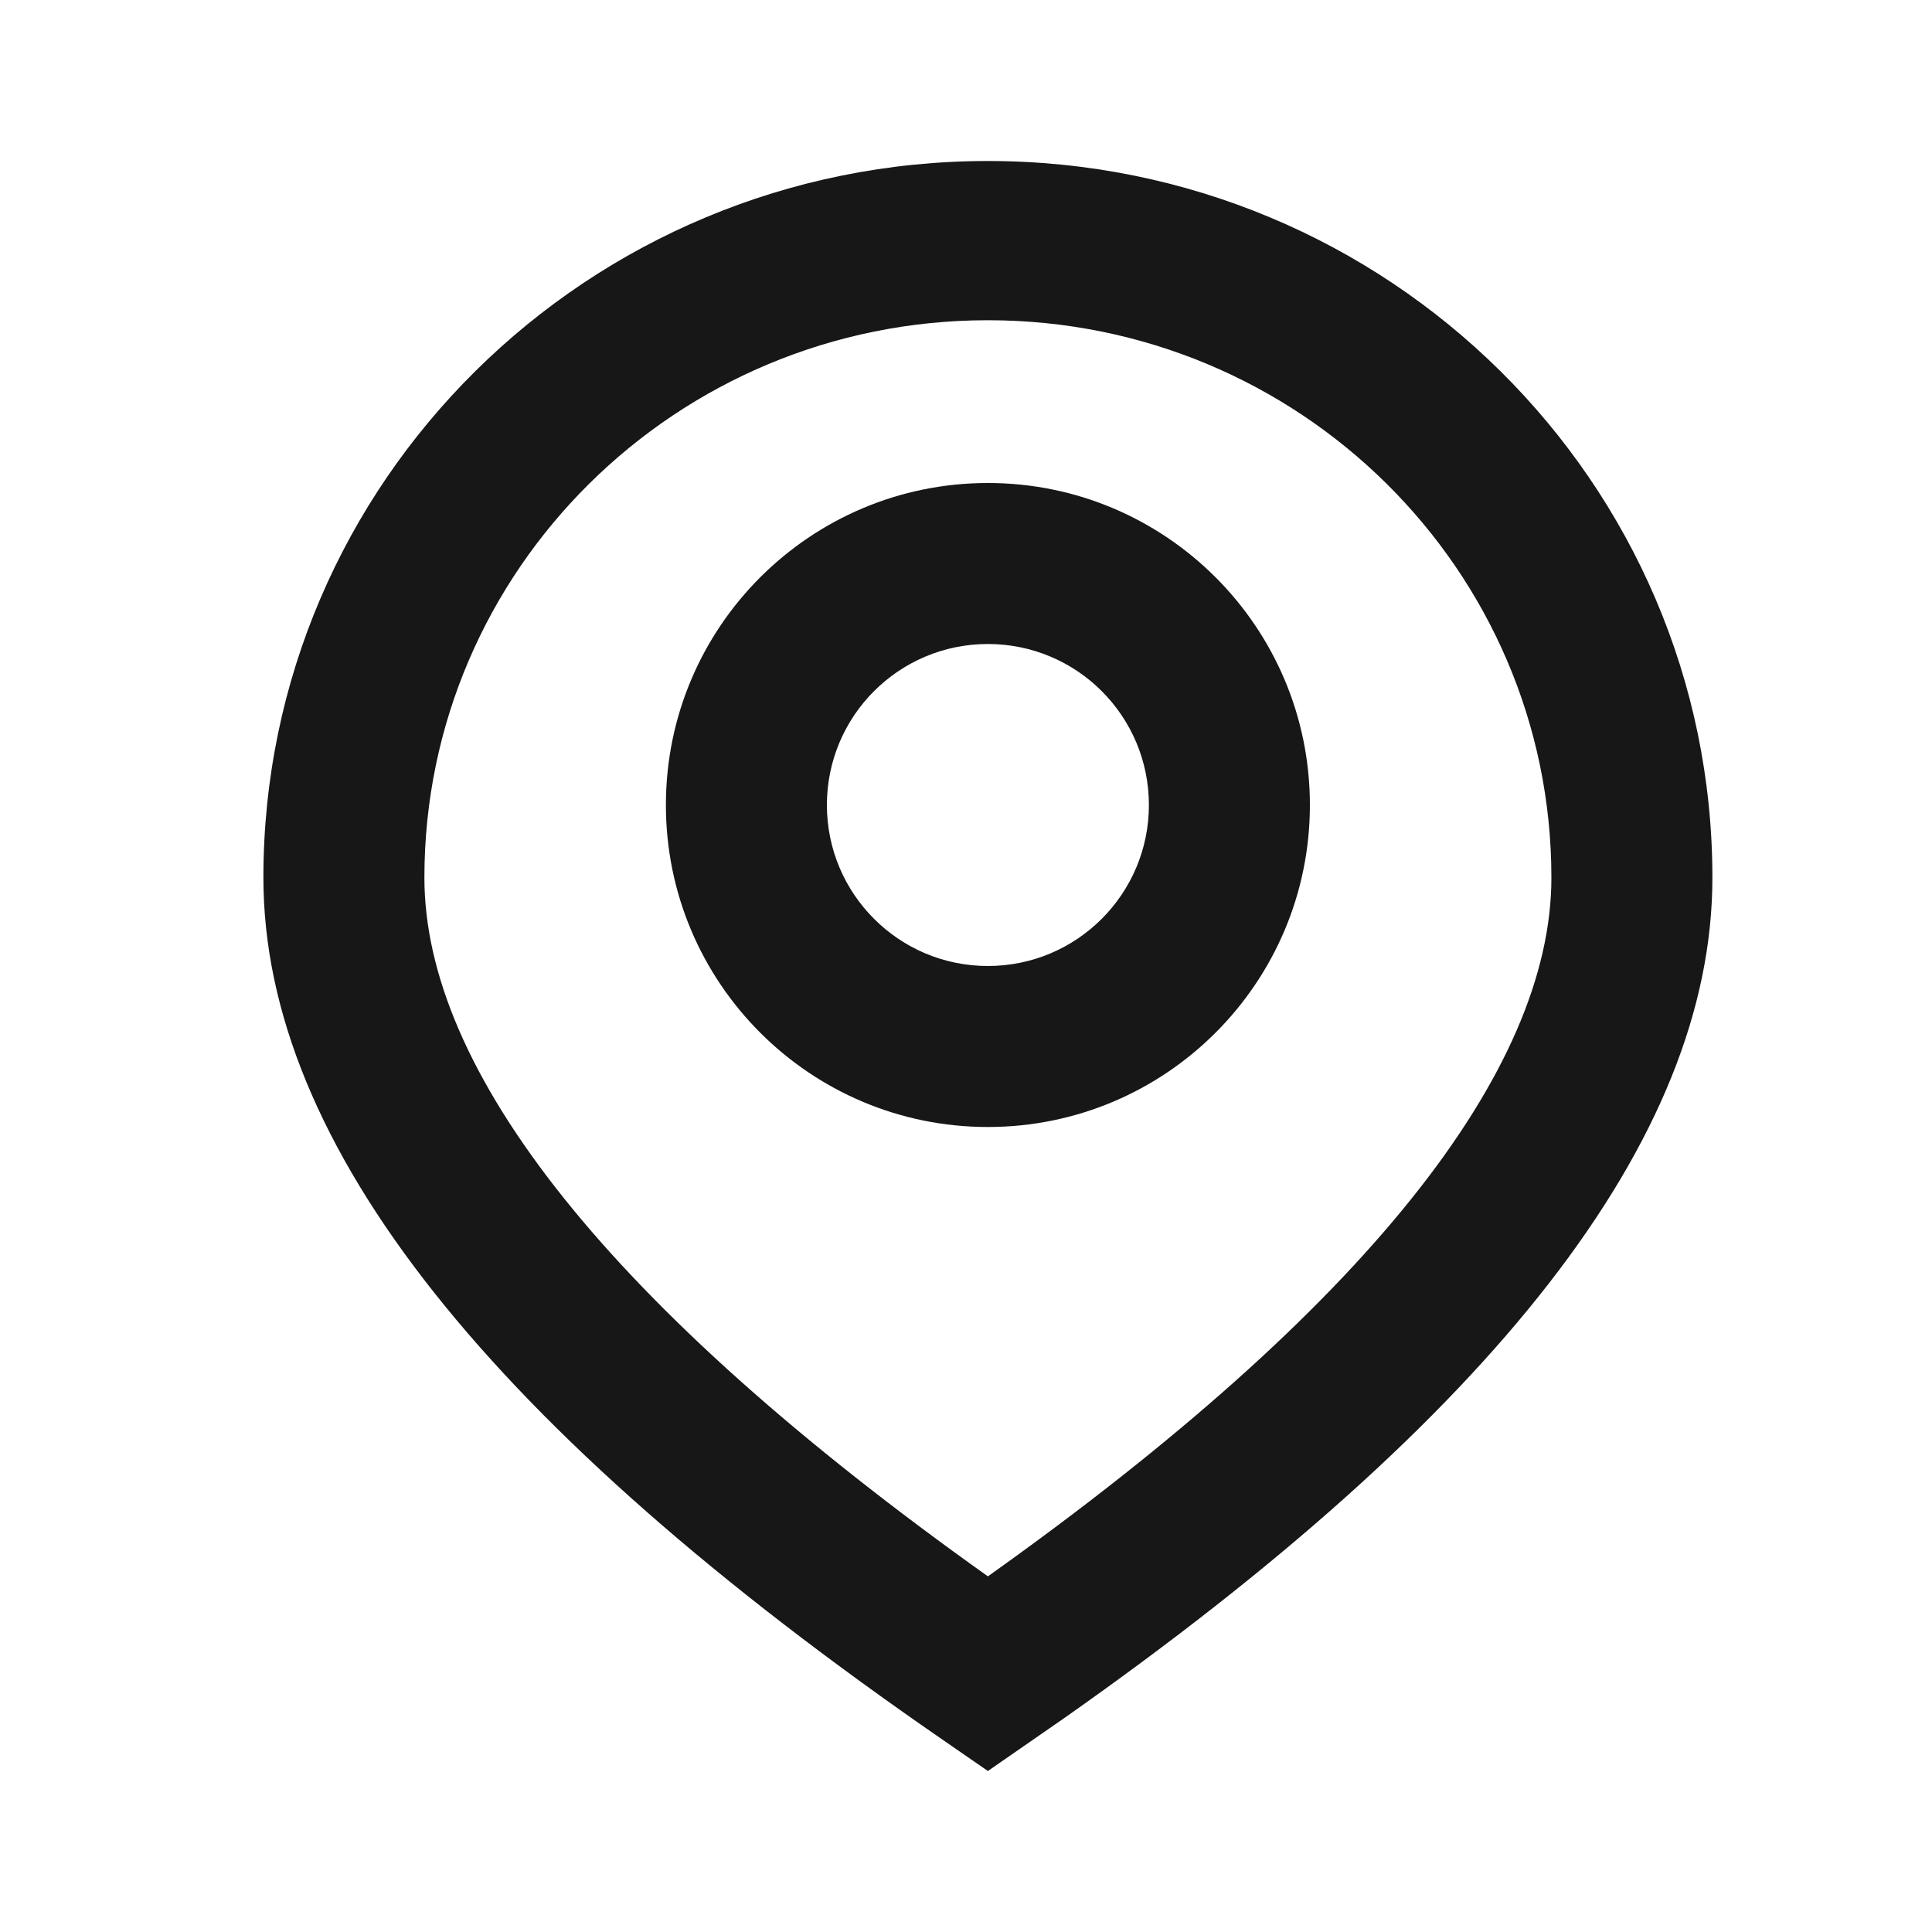 <svg width="24" height="24" viewBox="0 0 24 24" fill="none" xmlns="http://www.w3.org/2000/svg">
<g id="icon">
<path id="icon_2" fill-rule="evenodd" clip-rule="evenodd" d="M12.272 2C17.242 2 21.272 5.986 21.272 10.902C21.272 14.156 18.55 17.596 13.22 21.343L12.272 22L11.7 21.605C6.122 17.756 3.272 14.231 3.272 10.902C3.272 5.986 7.301 2 12.272 2ZM12.272 3.978C8.406 3.978 5.272 7.078 5.272 10.902C5.272 13.305 7.569 16.236 12.272 19.582C16.975 16.236 19.272 13.305 19.272 10.902C19.272 7.078 16.138 3.978 12.272 3.978ZM12.272 6C14.481 6 16.272 7.791 16.272 10C16.272 12.209 14.481 14 12.272 14C10.063 14 8.272 12.209 8.272 10C8.272 7.791 10.063 6 12.272 6ZM12.272 8C11.167 8 10.272 8.895 10.272 10C10.272 11.104 11.167 12 12.272 12C13.377 12 14.272 11.104 14.272 10C14.272 8.895 13.377 8 12.272 8Z" fill="#181717"/>
</g>
</svg>
